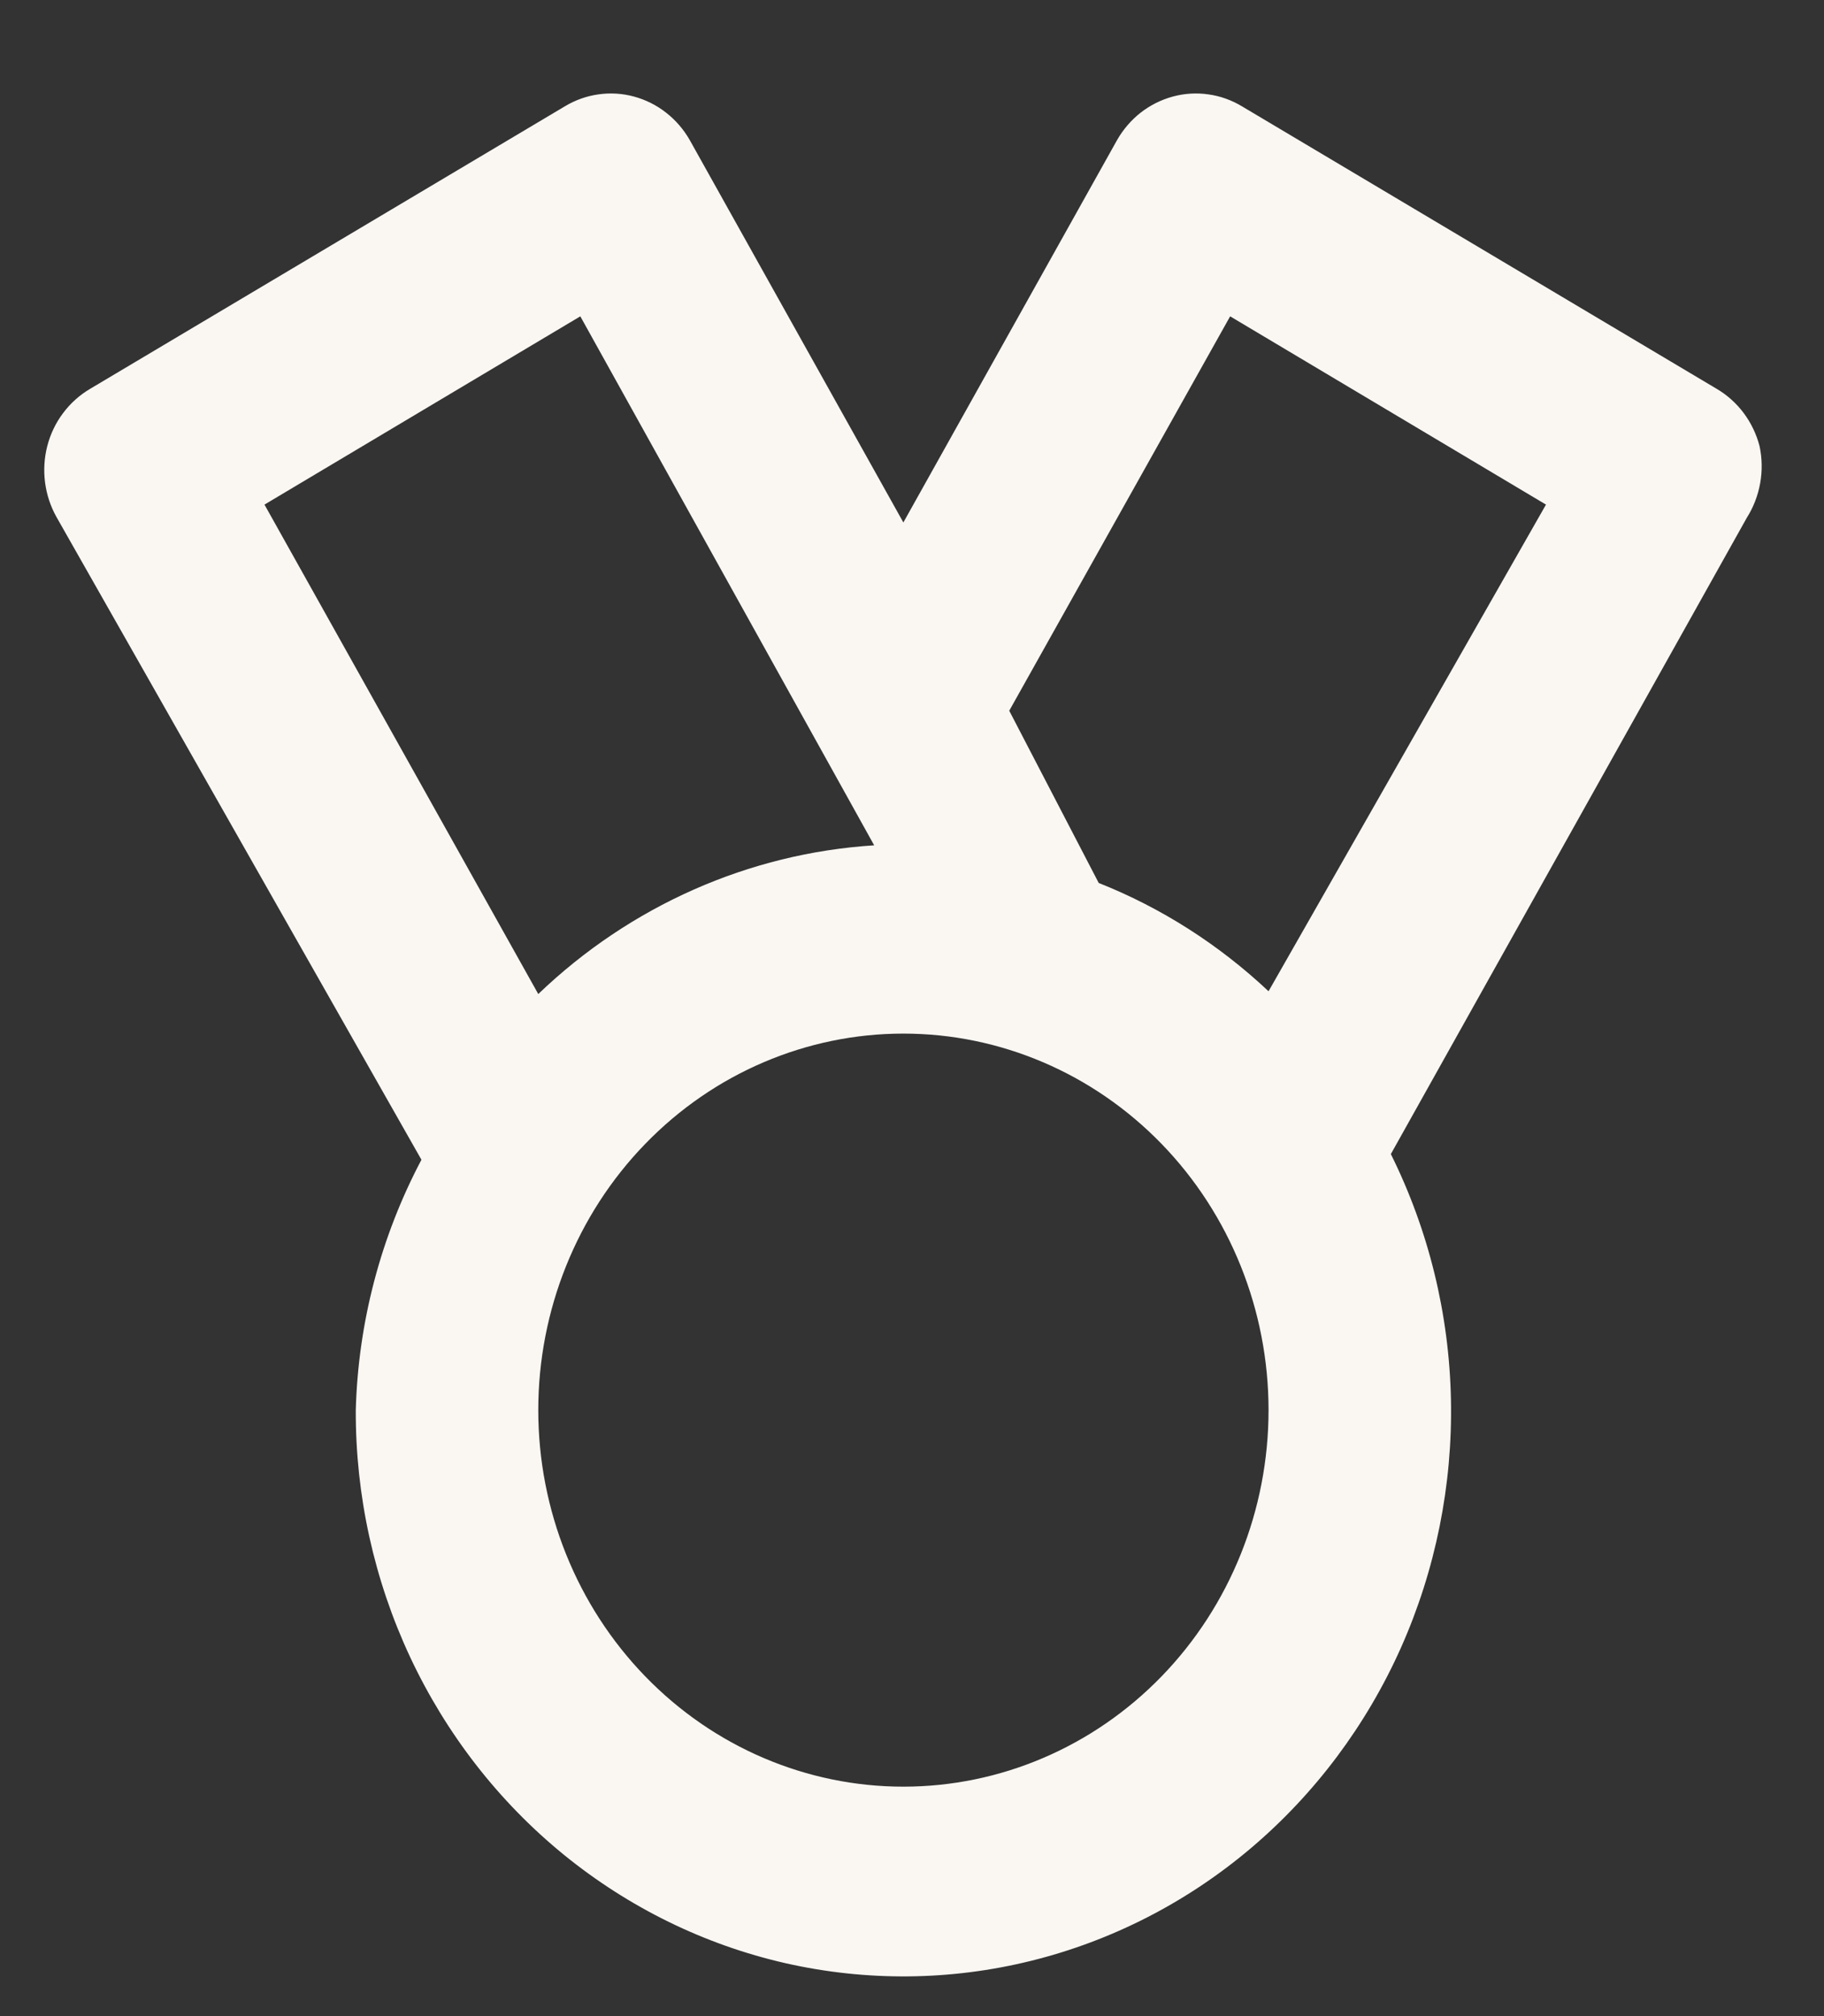 <svg width="19" height="21" viewBox="0 0 19 21" fill="none" xmlns="http://www.w3.org/2000/svg">
<rect x="0" y="0" width="19" height="21" fill="#333333" stroke="none"/>
<path d="M18.329 4.648C18.297 4.523 18.24 4.405 18.164 4.303C18.087 4.2 17.991 4.114 17.882 4.05L12.938 1.108C12.83 1.043 12.711 1 12.587 0.983C12.463 0.965 12.337 0.973 12.216 1.006C12.095 1.039 11.981 1.096 11.881 1.174C11.782 1.252 11.698 1.35 11.635 1.461L9.41 5.442L7.186 1.461C7.123 1.35 7.039 1.252 6.939 1.174C6.84 1.096 6.726 1.039 6.605 1.006C6.484 0.973 6.358 0.965 6.234 0.983C6.11 1 5.991 1.043 5.883 1.108L0.939 4.05C0.83 4.114 0.734 4.2 0.657 4.303C0.58 4.405 0.524 4.523 0.492 4.648C0.429 4.896 0.463 5.16 0.587 5.383L4.39 12.08C3.966 12.882 3.731 13.775 3.706 14.688C3.703 15.579 3.897 16.458 4.272 17.26C4.648 18.062 5.195 18.766 5.872 19.318C6.55 19.87 7.34 20.257 8.183 20.449C9.027 20.64 9.901 20.632 10.741 20.424C11.581 20.216 12.364 19.815 13.031 19.25C13.699 18.684 14.233 17.97 14.594 17.161C14.954 16.352 15.132 15.469 15.114 14.579C15.096 13.688 14.882 12.814 14.488 12.021L18.196 5.393C18.265 5.284 18.312 5.162 18.335 5.034C18.358 4.906 18.356 4.775 18.329 4.648ZM2.755 5.256L6.045 3.295L9.106 8.805C7.801 8.888 6.564 9.436 5.607 10.354L2.755 5.256ZM9.41 18.61C8.402 18.61 7.434 18.197 6.721 17.461C6.008 16.726 5.607 15.728 5.607 14.688C5.607 13.648 6.008 12.65 6.721 11.915C7.434 11.179 8.402 10.766 9.41 10.766C10.419 10.766 11.386 11.179 12.1 11.915C12.813 12.65 13.214 13.648 13.214 14.688C13.214 15.728 12.813 16.726 12.1 17.461C11.386 18.197 10.419 18.61 9.41 18.61ZM13.214 10.325C12.697 9.839 12.098 9.456 11.445 9.197L10.513 7.403L12.814 3.295L16.104 5.256L13.214 10.325Z" fill="#FAF7F3"/>
</svg>
